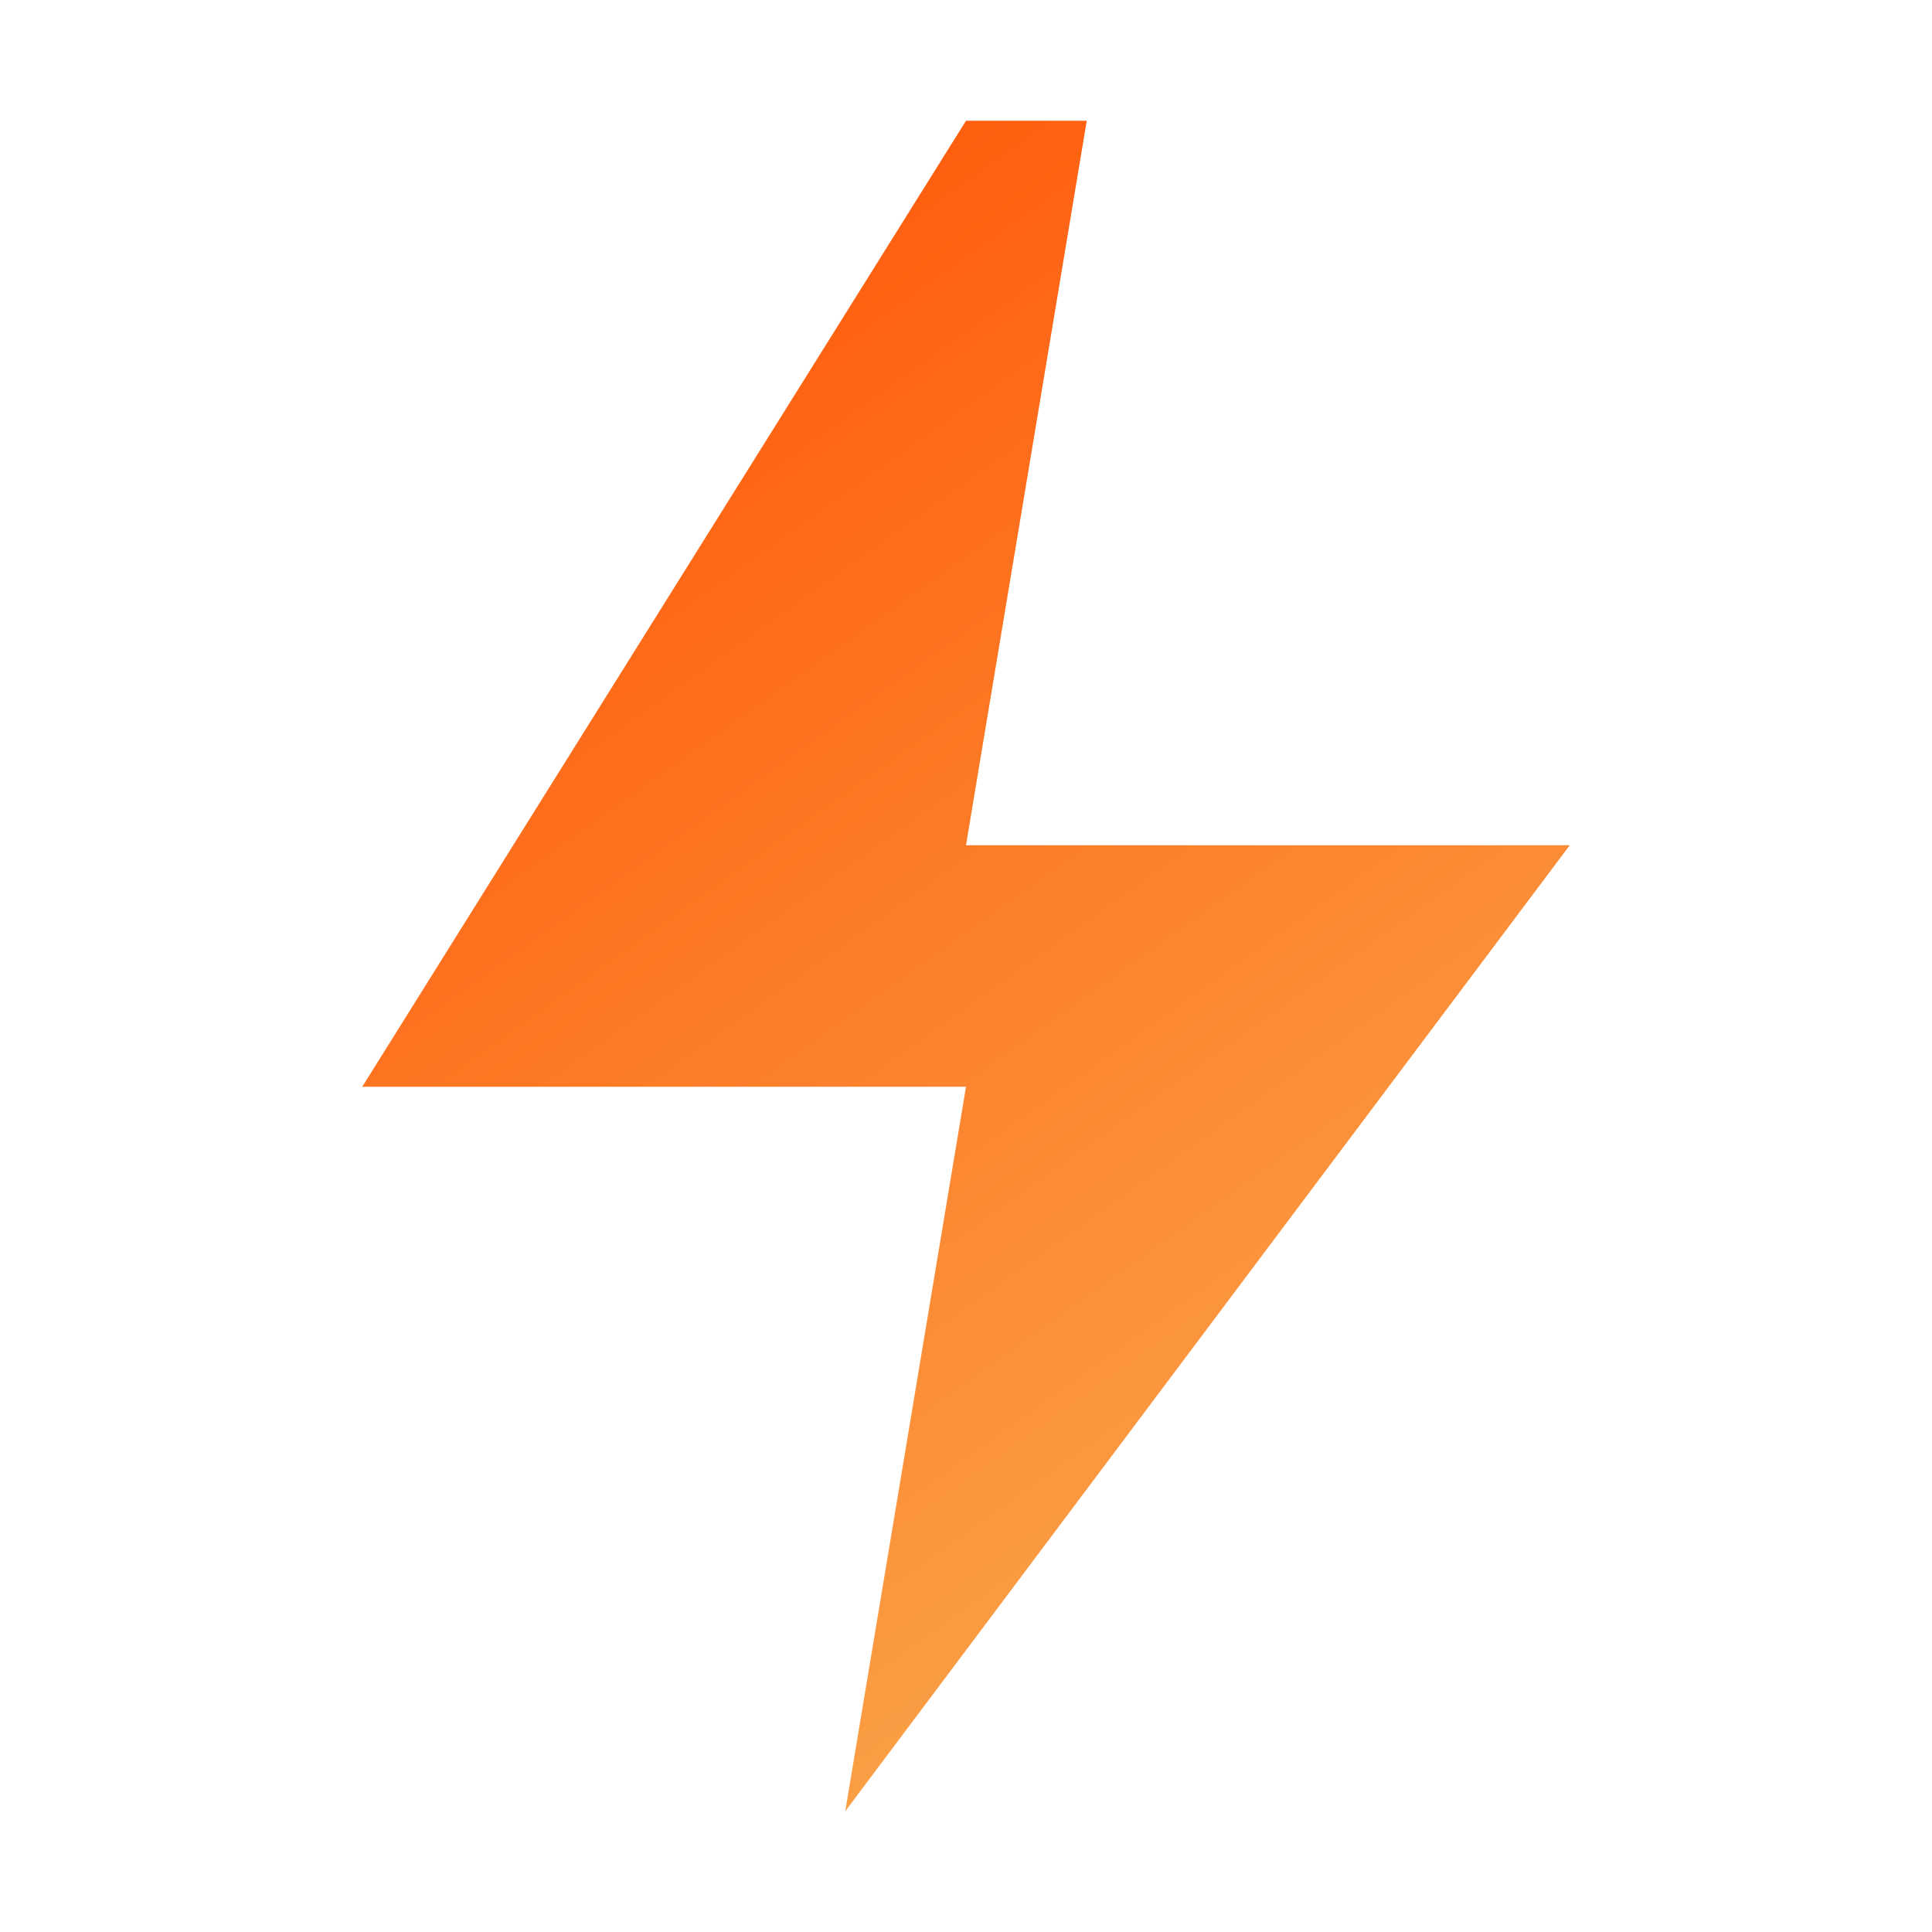 <svg xmlns="http://www.w3.org/2000/svg" width="32" height="32" viewBox="0 0 32 32" fill="none">
  <path d="M16 2L6 18h10l-2 12 12-16H16l2-12z" fill="url(#gradient)" />
  <defs>
    <linearGradient id="gradient" x1="6" y1="2" x2="26" y2="30" gradientUnits="userSpaceOnUse">
      <stop offset="0%" stop-color="#FF4D00"/>
      <stop offset="100%" stop-color="#F9B356"/>
    </linearGradient>
  </defs>
</svg>